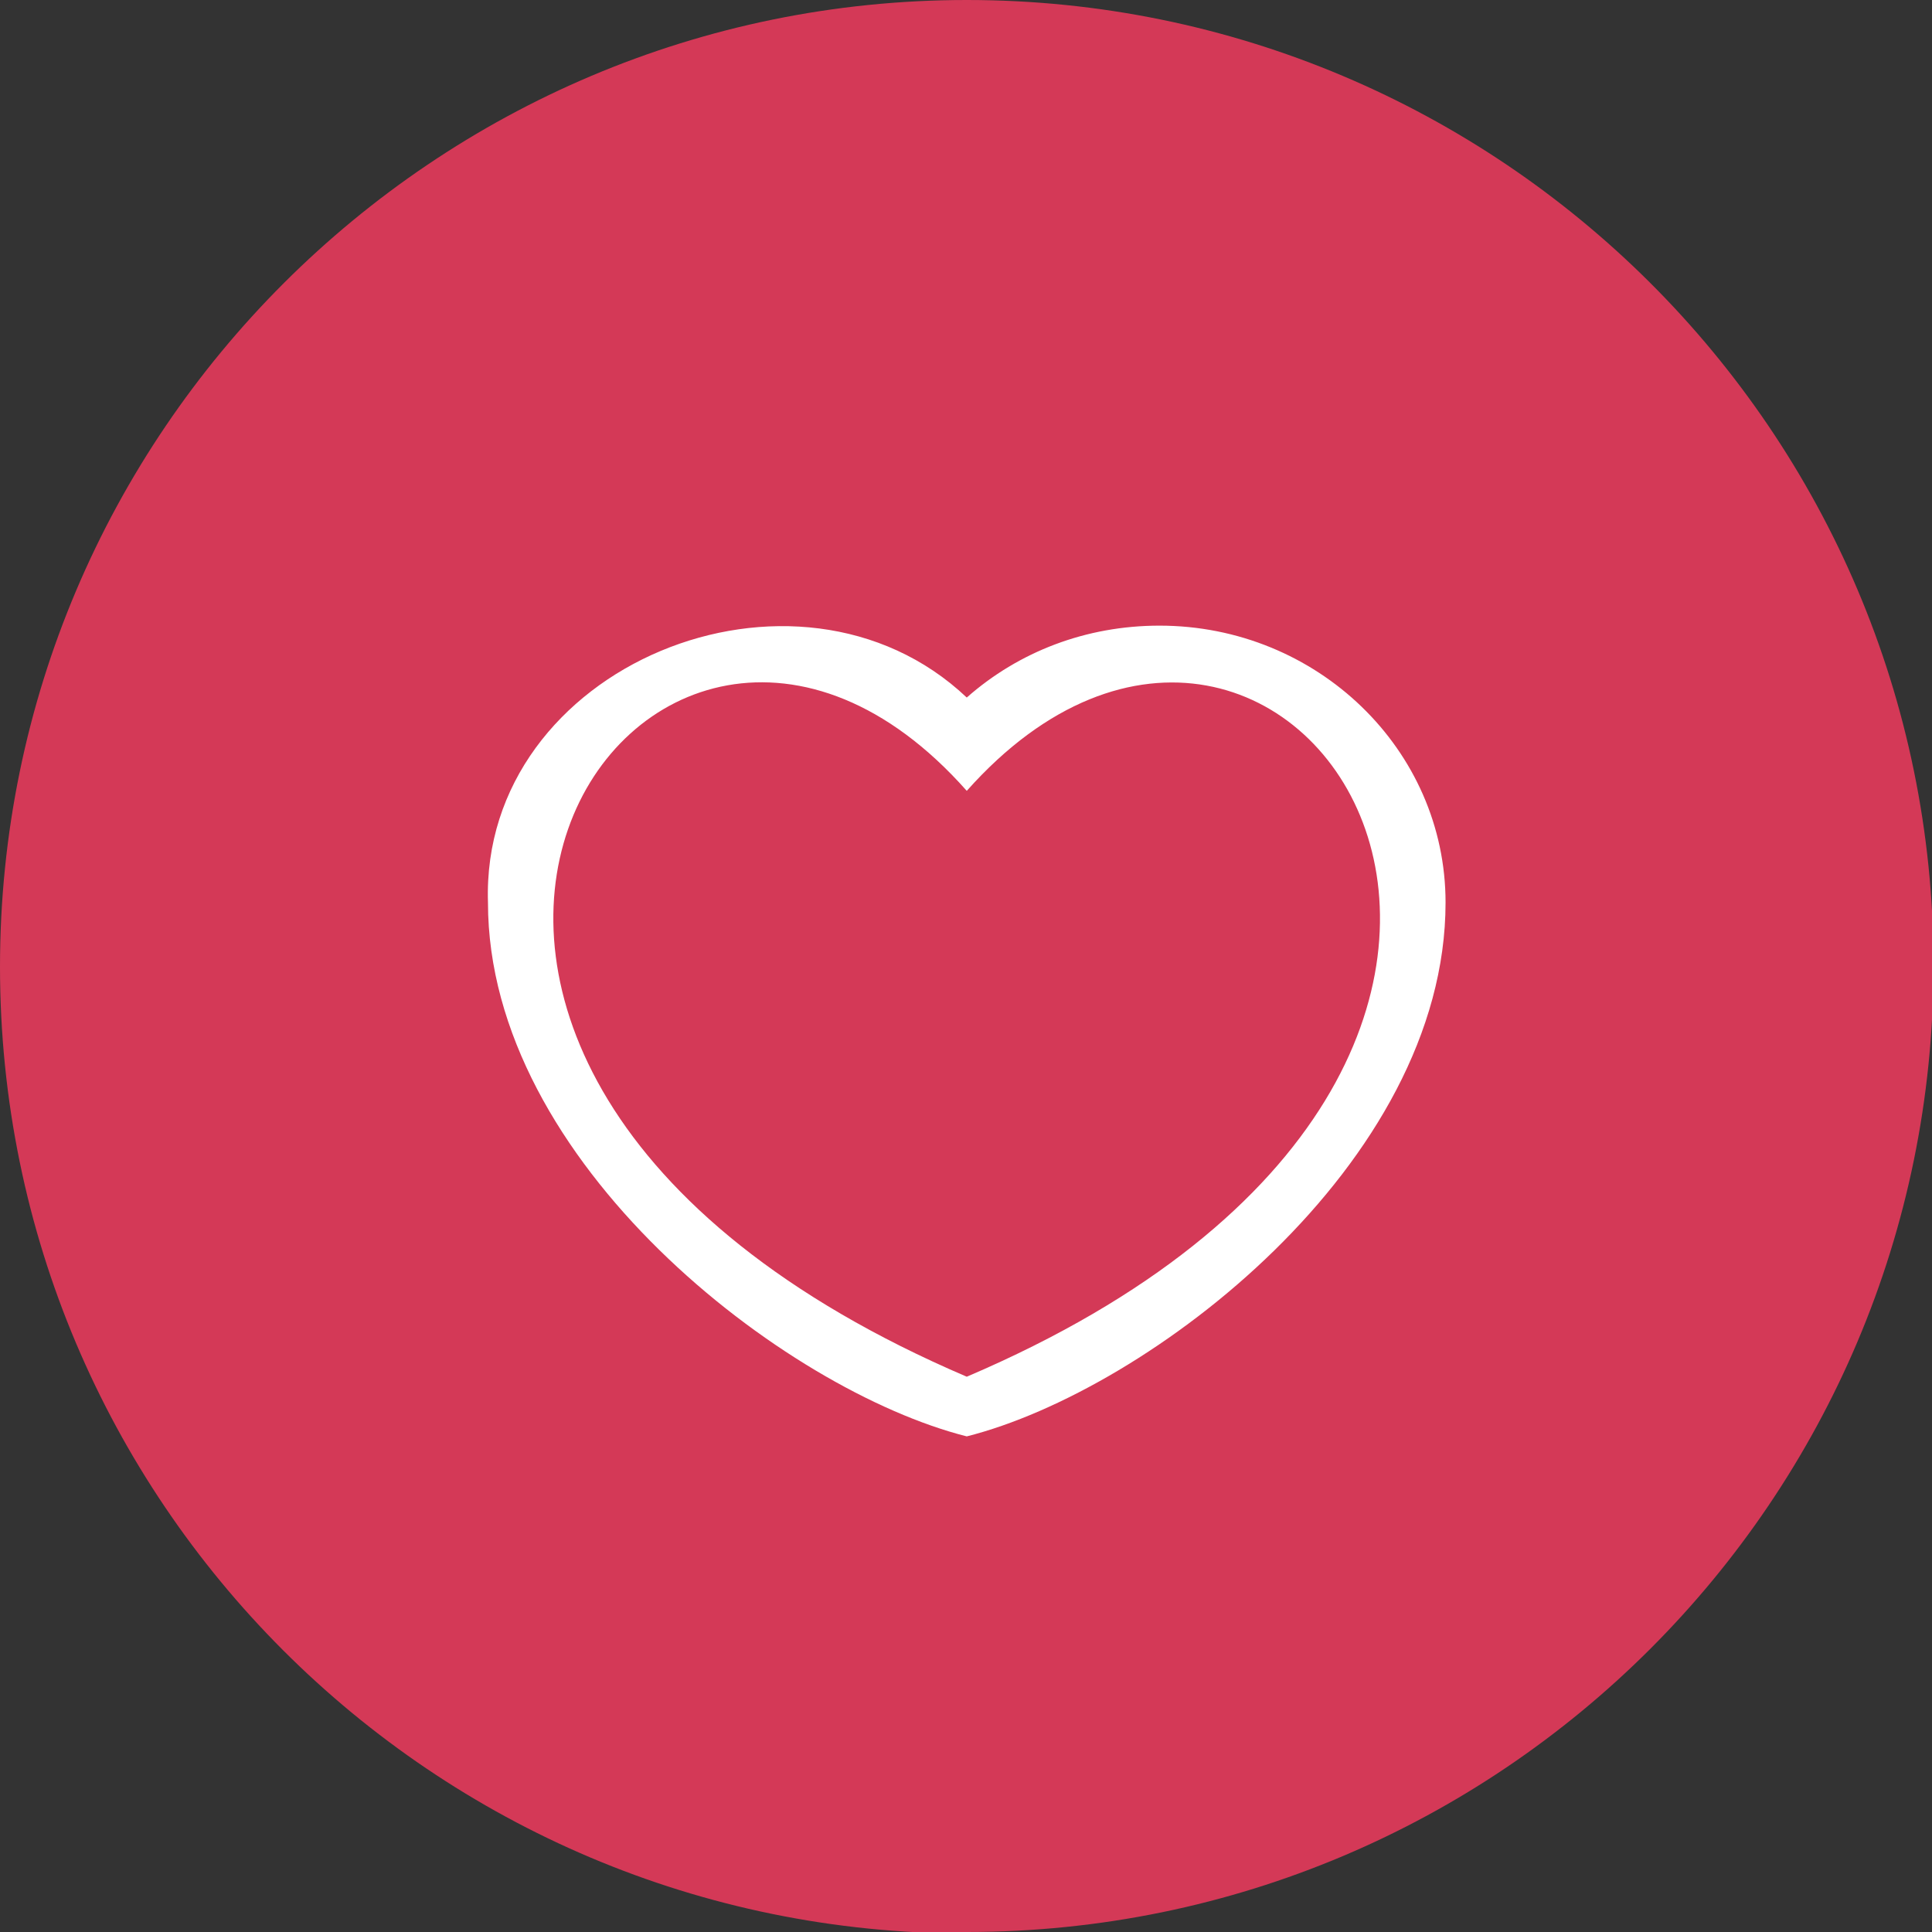 <svg xmlns="http://www.w3.org/2000/svg" id="Laag_1" viewBox="0 0 126.3 126.3"><rect x="0" y="0" width="126.3" height="126.3" fill="#333333" stroke="none"/><path d="M63.2,126.3c34.9,0,63.2-28.3,63.2-63.2S98,0,63.2,0,0,28.3,0,63.2s28.3,63.2,63.2,63.2h0Z" style="fill: #D43957;"></path><path d="M75.8,40.9c-4.8,0-9.2,1.7-12.6,4.7-11.1-10.5-31.8-2.1-31.3,13.4,0,17,19.4,31.9,31.3,34.9,11.9-3,31.3-17.8,31.3-34.9,0-10-8.4-18.1-18.7-18.1h0ZM63.2,90c-48.6-20.8-20.9-61.9,0-38.3h0s0,0,0,0c21-23.6,48.5,17.6,0,38.3h0Z" style="fill: #fff;"></path></svg>